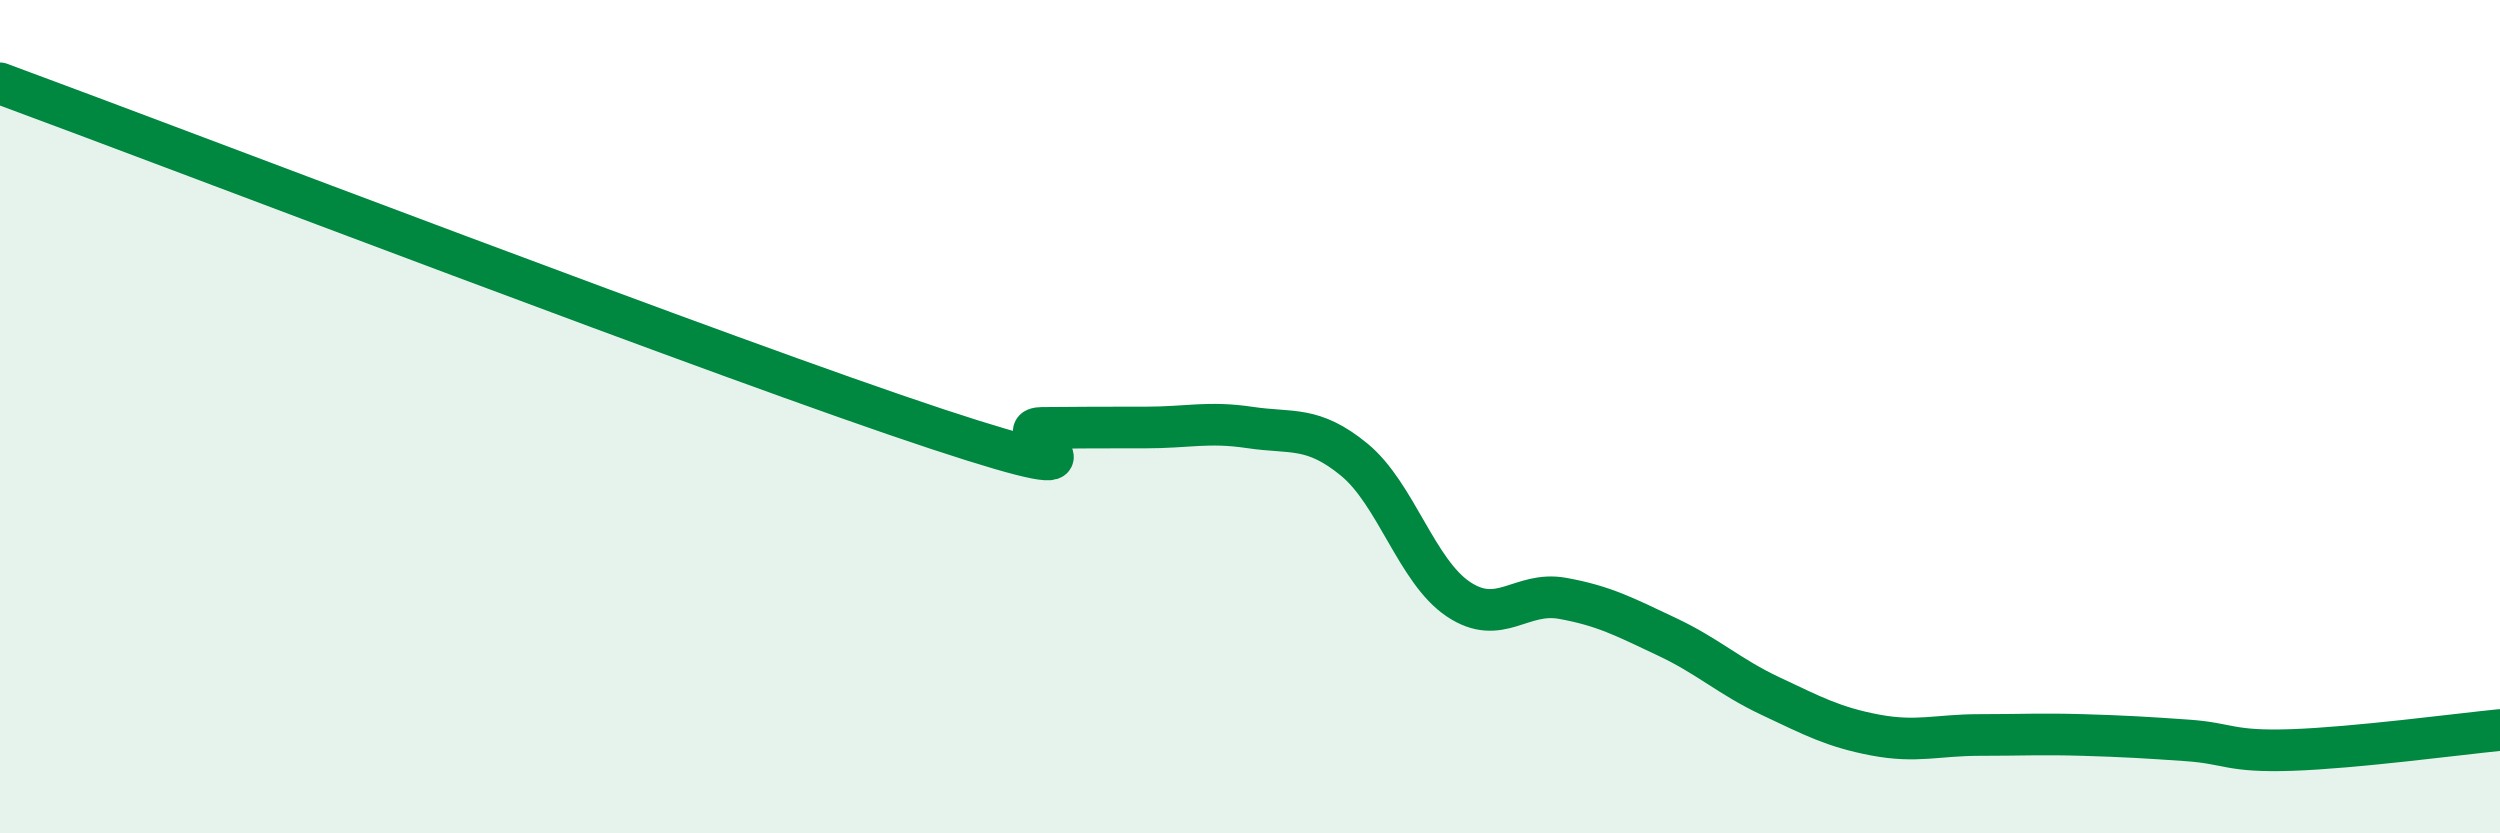 
    <svg width="60" height="20" viewBox="0 0 60 20" xmlns="http://www.w3.org/2000/svg">
      <path
        d="M 0,2 C 4.5,3.66 17.5,8.65 22.5,10.3 C 27.5,11.95 24,10.28 25,10.27 C 26,10.26 26.5,10.26 27.5,10.26 C 28.5,10.26 29,10.11 30,10.26 C 31,10.41 31.5,10.21 32.5,11.03 C 33.5,11.85 34,13.71 35,14.38 C 36,15.05 36.5,14.18 37.5,14.36 C 38.5,14.54 39,14.81 40,15.28 C 41,15.75 41.5,16.24 42.5,16.71 C 43.5,17.18 44,17.45 45,17.64 C 46,17.83 46.5,17.64 47.5,17.64 C 48.5,17.64 49,17.61 50,17.64 C 51,17.67 51.5,17.7 52.5,17.77 C 53.5,17.84 53.5,18.05 55,18 C 56.5,17.95 59,17.62 60,17.52L60 20L0 20Z"
        fill="#008740"
        opacity="0.1"
        stroke-linecap="round"
        stroke-linejoin="round"
      />
      <path
        d="M 0,2 C 4.5,3.66 17.5,8.65 22.5,10.3 C 27.5,11.95 24,10.28 25,10.27 C 26,10.26 26.5,10.26 27.5,10.26 C 28.5,10.26 29,10.11 30,10.26 C 31,10.41 31.5,10.21 32.5,11.03 C 33.5,11.85 34,13.71 35,14.38 C 36,15.05 36.5,14.18 37.5,14.36 C 38.5,14.54 39,14.81 40,15.28 C 41,15.75 41.5,16.24 42.5,16.71 C 43.5,17.18 44,17.45 45,17.64 C 46,17.83 46.5,17.64 47.5,17.64 C 48.5,17.64 49,17.61 50,17.64 C 51,17.67 51.5,17.7 52.5,17.77 C 53.5,17.84 53.5,18.05 55,18 C 56.5,17.95 59,17.62 60,17.52"
        stroke="#008740"
        stroke-width="1"
        fill="none"
        stroke-linecap="round"
        stroke-linejoin="round"
      />
    </svg>
  